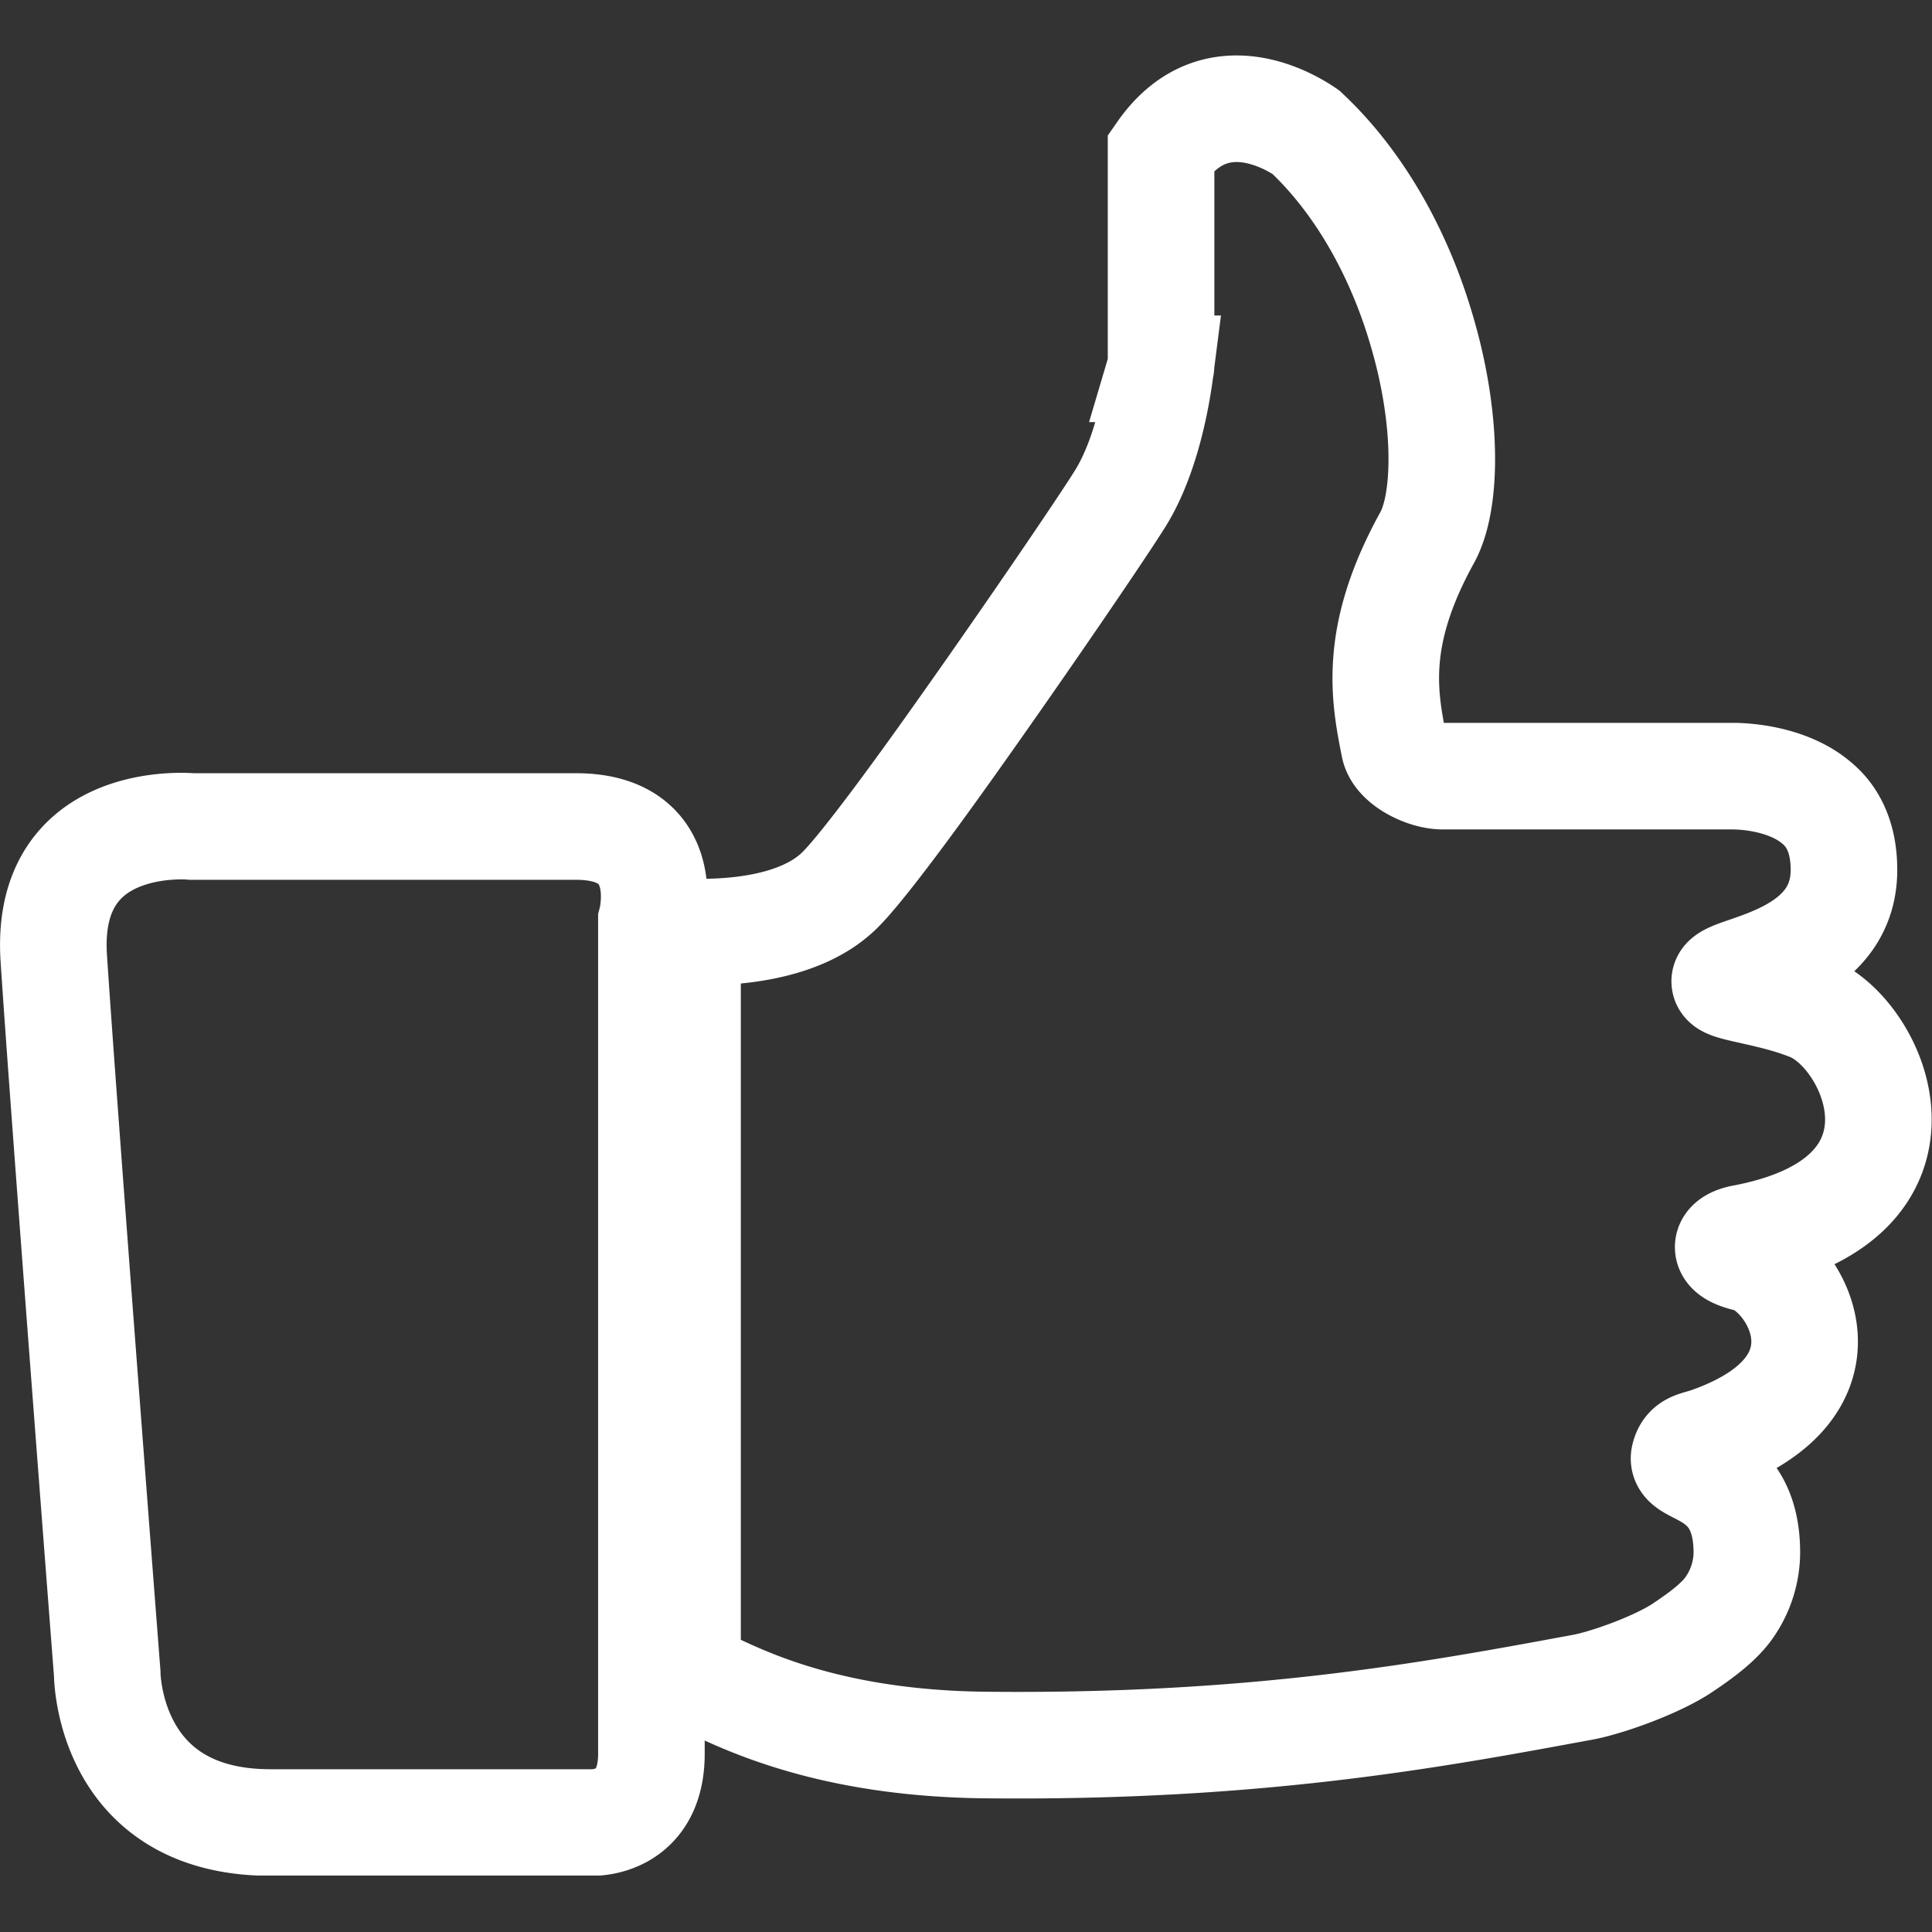 <svg id="Layer_1" data-name="Layer 1" xmlns="http://www.w3.org/2000/svg" xmlns:xlink="http://www.w3.org/1999/xlink" viewBox="0 0 300 300"><rect x="0" y="0" width="300" height="300" fill="#333333" stroke="none"/><defs><style>.cls-1,.cls-4{fill:none;}.cls-2{clip-path:url(#clip-path);}.cls-3{clip-path:url(#clip-path-2);}.cls-4{stroke:#fff;stroke-miterlimit:10;stroke-width:16.55px;}</style><clipPath id="clip-path"><rect class="cls-1" y="8.61" width="300" height="282.62"/></clipPath><clipPath id="clip-path-2"><rect class="cls-1" y="8.61" width="300" height="282.62"/></clipPath></defs><g id="PR_ready_icon"><g class="cls-2"><g class="cls-3"><path class="cls-4" d="M271.43,195.44c7,1.62,18.23,19.63-6,28.21-2.06.74-3.43.61-3.9,2.58-.67,2.7,9.72,1.72,9.72,14.86a15,15,0,0,1-2.5,8.18c-1.62,2.54-4.75,4.75-7.34,6.5-3.9,2.66-11.58,5.43-15.47,6.19-23.1,4.27-50.78,9.5-93.45,9-31.43-.45-44.17-11.77-46.23-10.81l.5-.19V144.71c6.77.21,17.72-.51,23.76-6.61,3.07-3.09,9.63-11.84,16.76-21.85C158.42,100.62,171.1,82,173.9,77.49c4.57-7.26,6-17.95,6.29-20.22a2.52,2.52,0,0,0,.1-.83V23.64c8.54-12.24,20.69-4.35,22.48-3.12,8.94,8.38,14.87,19.93,18.08,31.1,4,13.68,3.81,26.31.77,31.84-8.39,15.18-6.74,24.46-5.13,32.45.5,2.49,4.75,4.61,7.56,4.61h45.11c1.59,0,8.49.3,13,4.22,2.4,2,4.17,5.26,4.17,10.34,0,11.14-11.3,14.2-16.34,16-6.53,2.35,2.95,2.09,11.15,5.41,10.26,4.18,21.36,29.8-10.6,35.76C267.74,192.82,267.22,194.48,271.43,195.44Zm-182-67.1H29.79S6.88,126.1,8.35,148.77s8.3,111.09,8.3,111.09S16.65,283,42,283H91.86s9.29.43,9.29-10.66V143S105.05,128.34,89.43,128.34Z"/></g></g></g></svg>